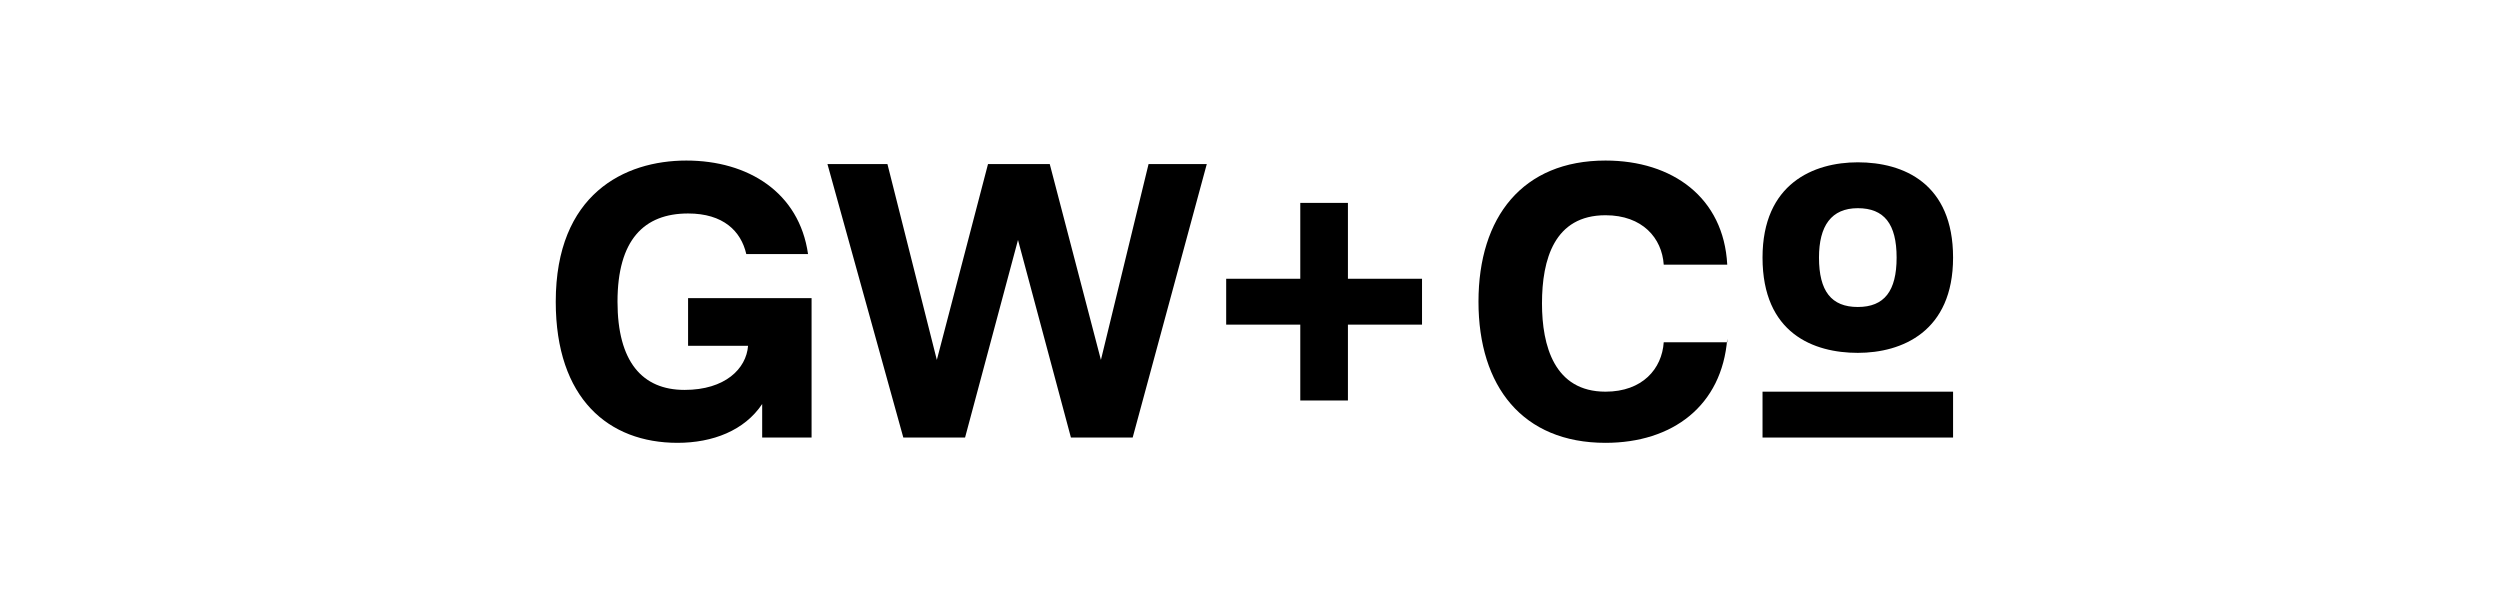 <?xml version="1.0" encoding="utf-8"?>
<!-- Generator: Adobe Illustrator 22.0.1, SVG Export Plug-In . SVG Version: 6.00 Build 0)  -->
<svg version="1.1" id="Layer_1_copy" xmlns="http://www.w3.org/2000/svg" xmlns:xlink="http://www.w3.org/1999/xlink" x="0px"
	 y="0px" viewBox="0 0 141.7 34" style="enable-background:new 0 0 141.7 34;" xml:space="preserve">
<g>
	<path d="M31.5,17.1c0-6.1,3.9-8,7.4-8c3.5,0,6.4,1.8,6.9,5.3h-3.5C42,13.1,41,12.1,39,12.1c-2.5,0-4,1.5-4,5c0,3.4,1.4,5,3.8,5
		c2.3,0,3.5-1.2,3.6-2.5H39v-2.7h7v7.9h-2.8v-1.9c-1,1.5-2.8,2.2-4.8,2.2C34.5,25.1,31.5,22.6,31.5,17.1z"/>
	<path d="M46.9,9.3h3.4l2.8,11.1L56,9.3h3.5l2.9,11.1l2.7-11.1h3.3l-4.2,15.5h-3.5l-3-11.2l-3,11.2h-3.5L46.9,9.3z"/>
	<path d="M69.5,15.8h4.2v-4.3h2.7v4.3h4.2v2.6h-4.2v4.3h-2.7v-4.3h-4.2V15.8z"/>
	<path d="M97.9,19.2c-0.3,3.8-3.1,5.9-6.9,5.9c-4.7,0-7.2-3.2-7.2-8c0-4.8,2.5-8,7.2-8c3.8,0,6.7,2.1,6.9,5.9h-3.6
		c-0.1-1.5-1.2-2.8-3.3-2.8c-2.9,0-3.6,2.5-3.6,5c0,2.4,0.7,5,3.6,5c2.1,0,3.2-1.3,3.3-2.8H97.9z"/>
	<rect x="99.9" y="22.2" width="10.8" height="2.6"/>
	<path d="M99.9,14.6c0-4.2,2.9-5.4,5.4-5.4c2.6,0,5.4,1.2,5.4,5.4c0,4.2-2.9,5.4-5.4,5.4C102.8,20,99.9,18.9,99.9,14.6z M107.5,14.6
		c0-1.9-0.7-2.8-2.2-2.8c-1.5,0-2.2,1-2.2,2.8c0,1.9,0.7,2.8,2.2,2.8C106.8,17.4,107.5,16.5,107.5,14.6z"/>
</g>
</svg>
